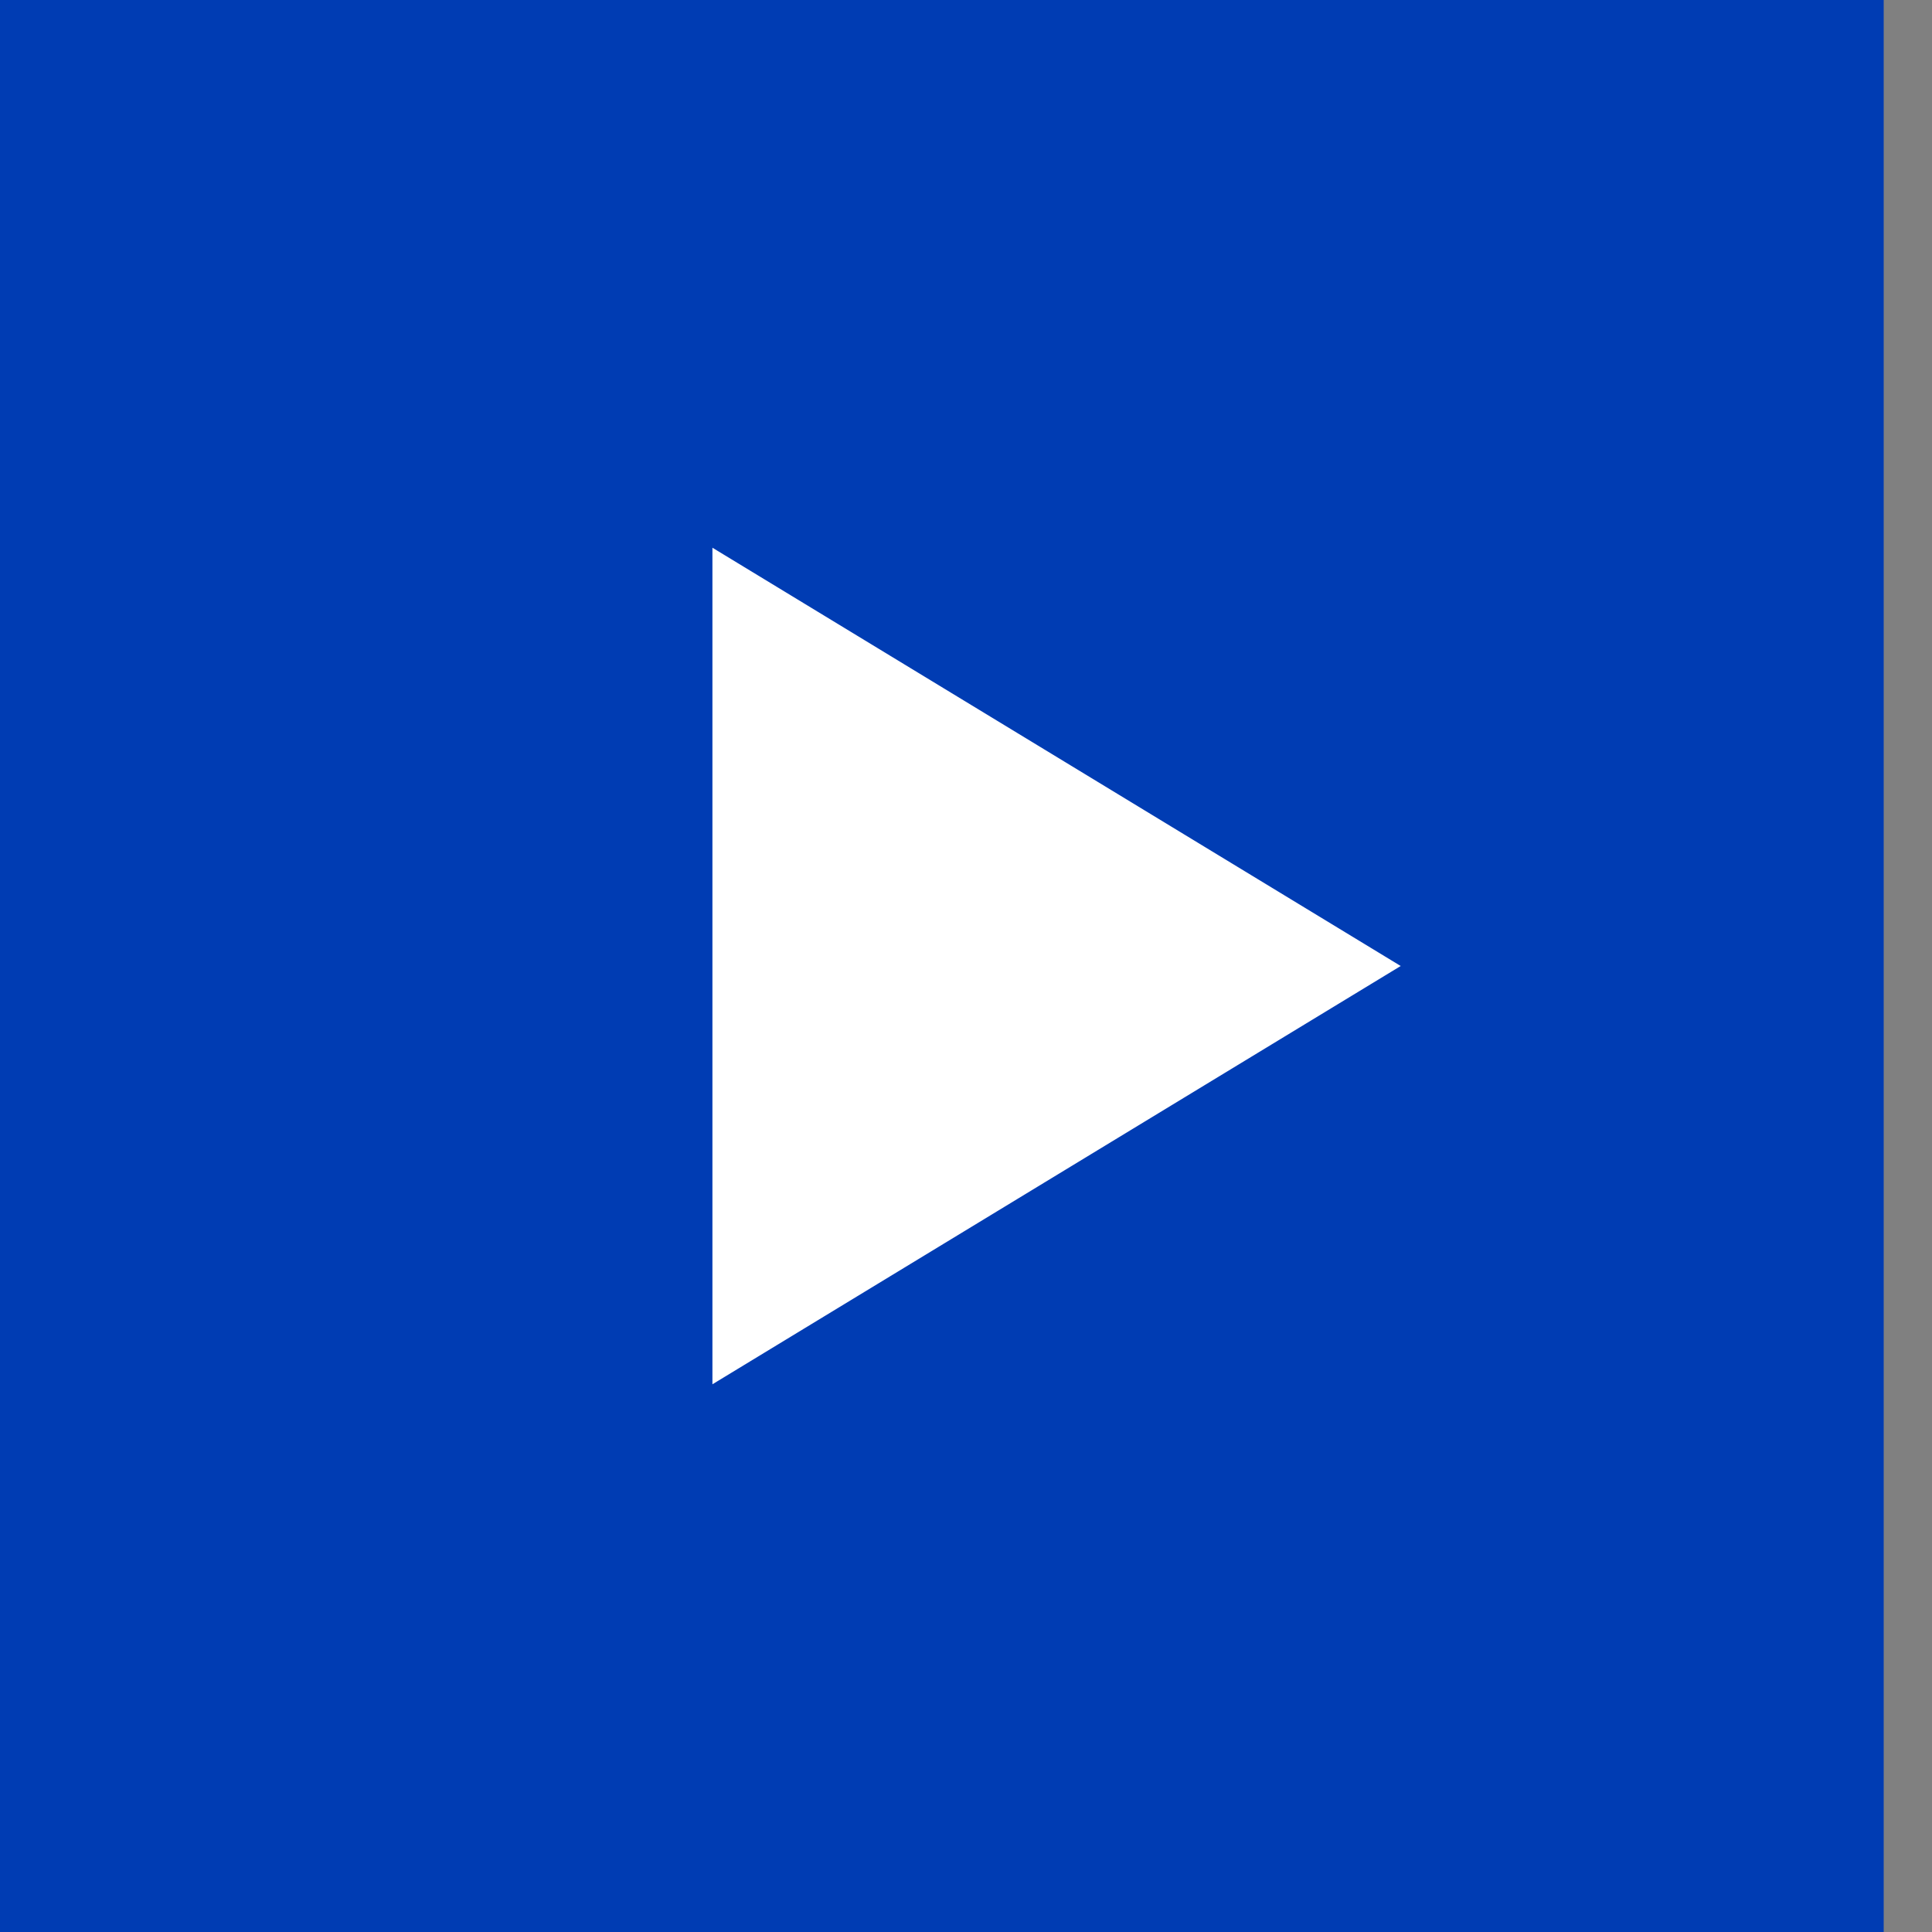 <svg width="24" height="24" viewBox="0 0 24 24" fill="none" xmlns="http://www.w3.org/2000/svg">
<rect x="0" y="0" width="24" height="24" fill="#808080" stroke="none"/>
<rect width="23.4" height="24" fill="#003CB3"/>
<path d="M17.4 12L8.85 17.196V6.804L17.4 12Z" fill="white"/>
</svg>
